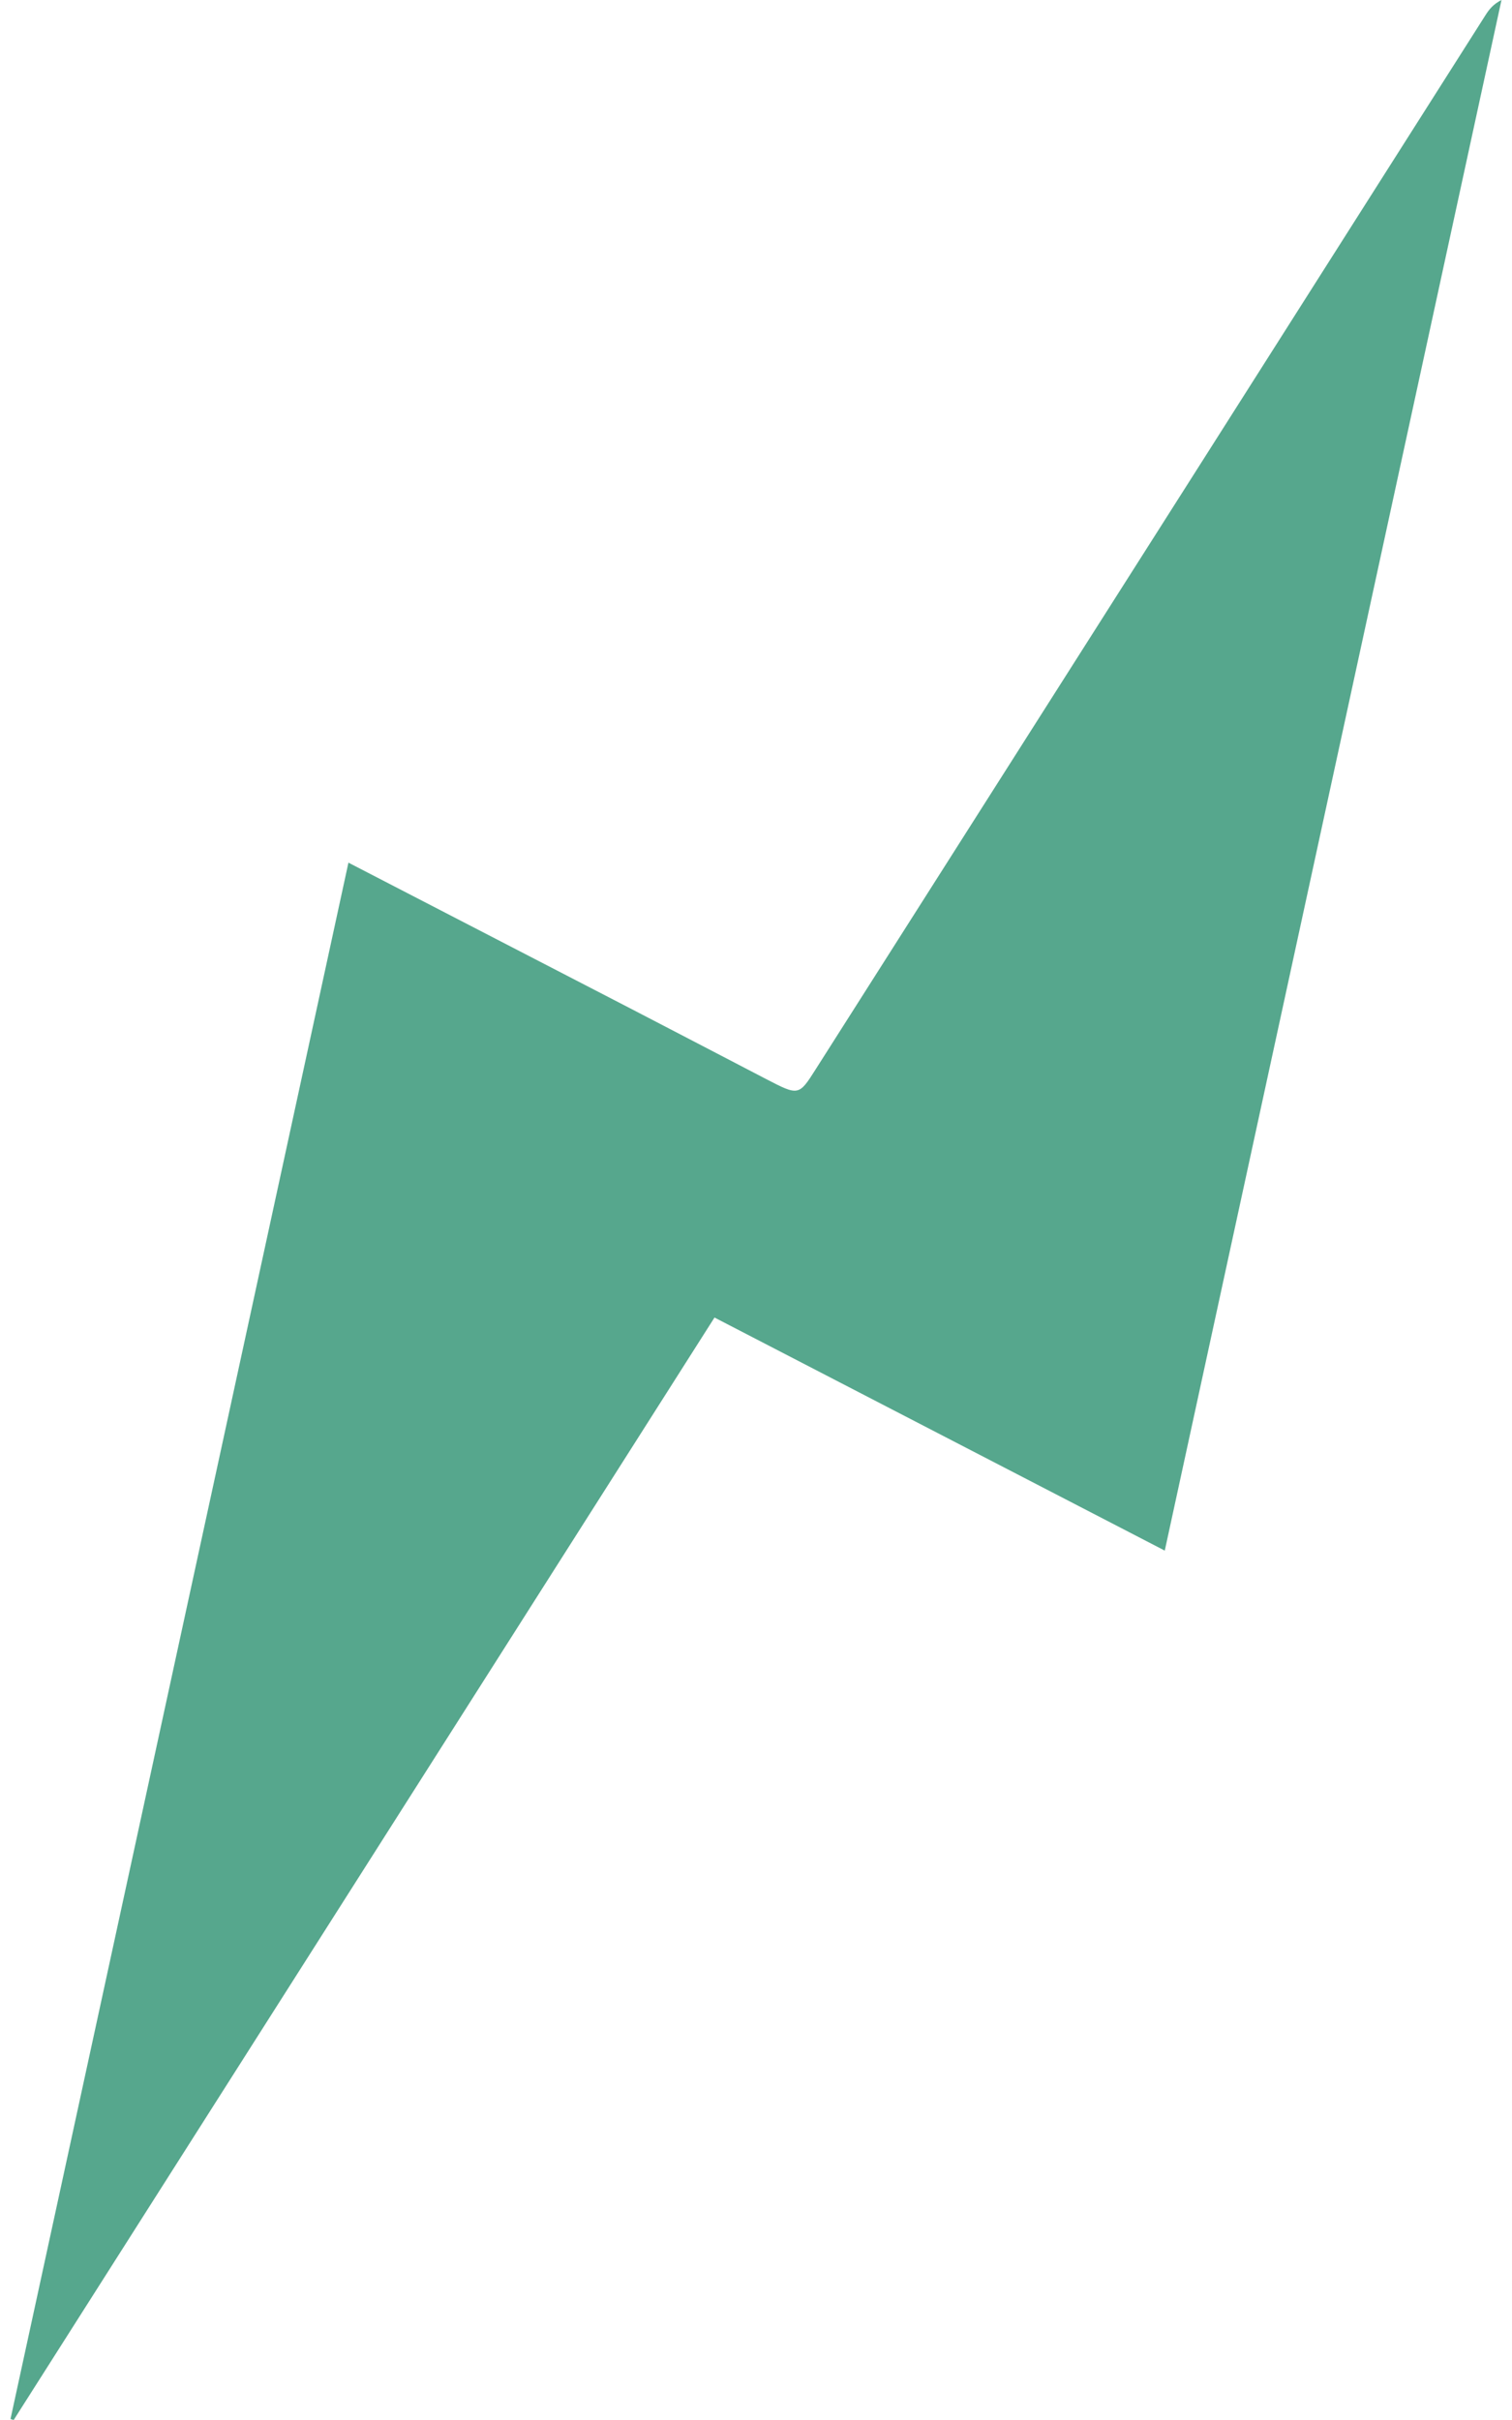 <svg width="20" height="32" viewBox="0 0 20 32" fill="none" xmlns="http://www.w3.org/2000/svg">
<path id="Vector" d="M9.451 17.422C6.345 22.308 3.263 27.154 0.181 32L0.139 31.987C1.626 25.14 3.114 18.294 4.609 11.407C5.893 12.07 7.113 12.701 8.333 13.332C8.933 13.643 9.531 13.955 10.131 14.267C10.563 14.491 10.566 14.492 10.789 14.14C12.47 11.497 14.151 8.853 15.832 6.209C17.105 4.206 18.378 2.202 19.651 0.198C19.697 0.126 19.749 0.057 19.861 0C18.379 6.82 16.898 13.639 15.407 20.504C13.416 19.474 11.466 18.465 9.453 17.423L9.451 17.422Z" fill="#56A78D"/>
</svg>
